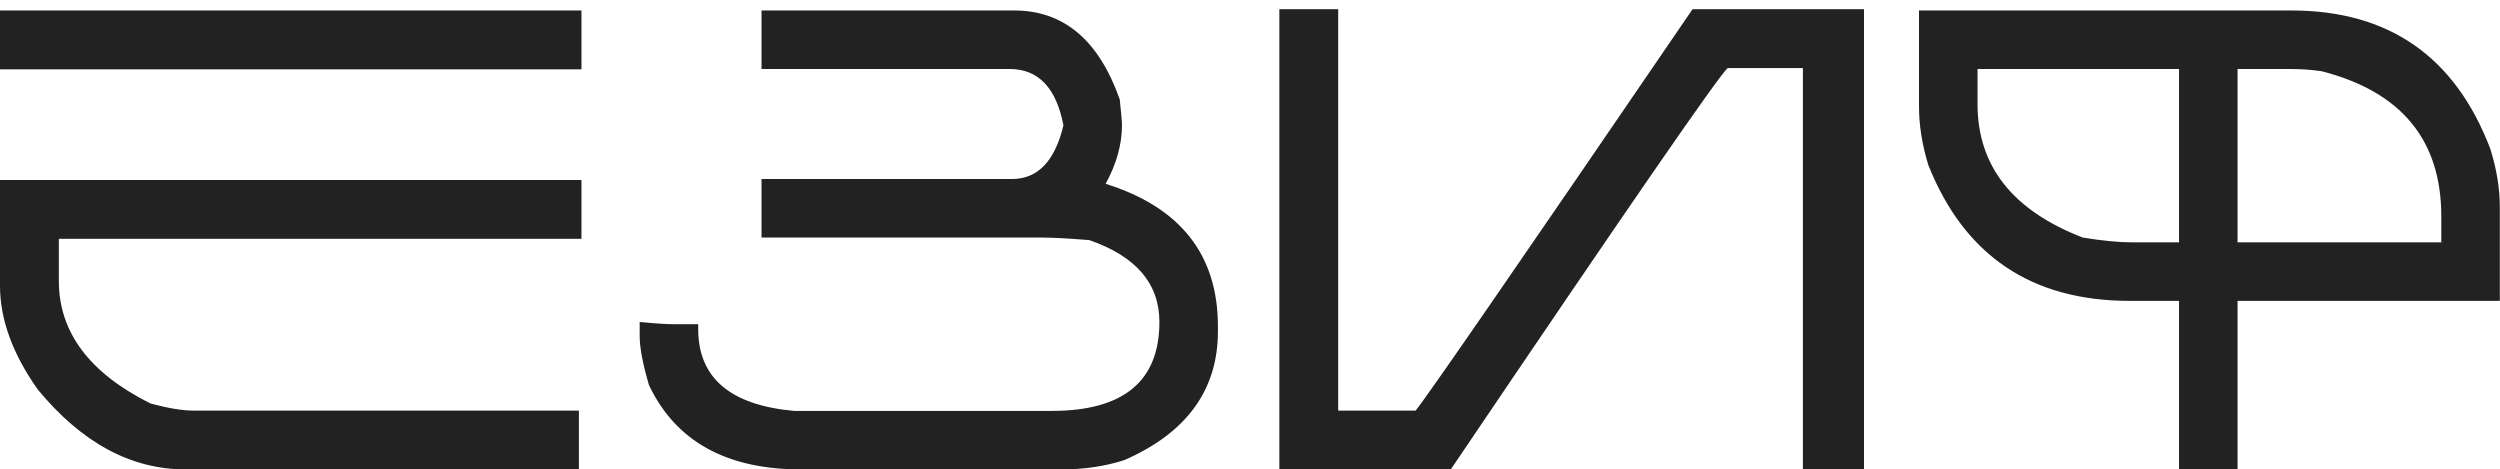<?xml version="1.0" encoding="UTF-8"?> <svg xmlns="http://www.w3.org/2000/svg" width="229" height="43" viewBox="0 0 229 43" fill="none"> <path d="M0 0.959H53.262V6.35H0V0.959ZM0 16.486H53.262V21.877H5.391V25.744C5.391 30.432 8.193 34.172 13.799 36.965C15.42 37.395 16.709 37.609 17.666 37.609H53.027V43H17.021C12.002 43 7.48 40.559 3.457 35.676C1.152 32.414 0 29.25 0 26.184V16.486ZM69.756 0.959H92.9C97.432 0.959 100.654 3.674 102.568 9.104C102.705 10.373 102.773 11.164 102.773 11.477C102.773 13.215 102.275 15.002 101.279 16.838C108.135 18.986 111.562 23.342 111.562 29.904V30.344C111.562 35.715 108.701 39.65 102.979 42.15C101.201 42.717 99.277 43 97.207 43H73.389C66.533 43 61.885 40.422 59.443 35.266C58.877 33.332 58.594 31.838 58.594 30.783V29.494C60.02 29.631 61.094 29.699 61.816 29.699H63.955V30.139C63.955 34.611 66.885 37.111 72.744 37.639H96.328C102.91 37.639 106.201 34.924 106.201 29.494C106.201 25.979 104.062 23.479 99.785 21.994C97.852 21.838 96.416 21.76 95.478 21.76H69.756V16.398H92.695C95.059 16.398 96.631 14.758 97.412 11.477C96.748 8.039 95.107 6.32 92.49 6.32H69.756V0.959ZM117.188 0.842H122.578V37.609H129.668C130.508 36.633 138.965 24.377 155.039 0.842H170.742V43H165.146V6.232H158.262C157.52 6.818 149.062 19.074 132.891 43H117.188V0.842ZM175.781 0.959H209.883C218.809 0.959 224.883 5.178 228.105 13.615C228.691 15.471 228.984 17.258 228.984 18.977V27.561H204.961V43H199.6V27.561H195.088C186.084 27.561 179.932 23.41 176.631 15.109C176.064 13.254 175.781 11.467 175.781 9.748V0.959ZM181.143 6.32V9.543C181.143 15.207 184.355 19.279 190.781 21.76C192.578 22.053 194.082 22.199 195.293 22.199H199.6V6.32H181.143ZM204.961 6.32V22.199H223.623V19.826C223.623 12.834 219.971 8.4 212.666 6.525C211.768 6.389 210.771 6.32 209.678 6.32H204.961Z" fill="#222222"></path> </svg> 
